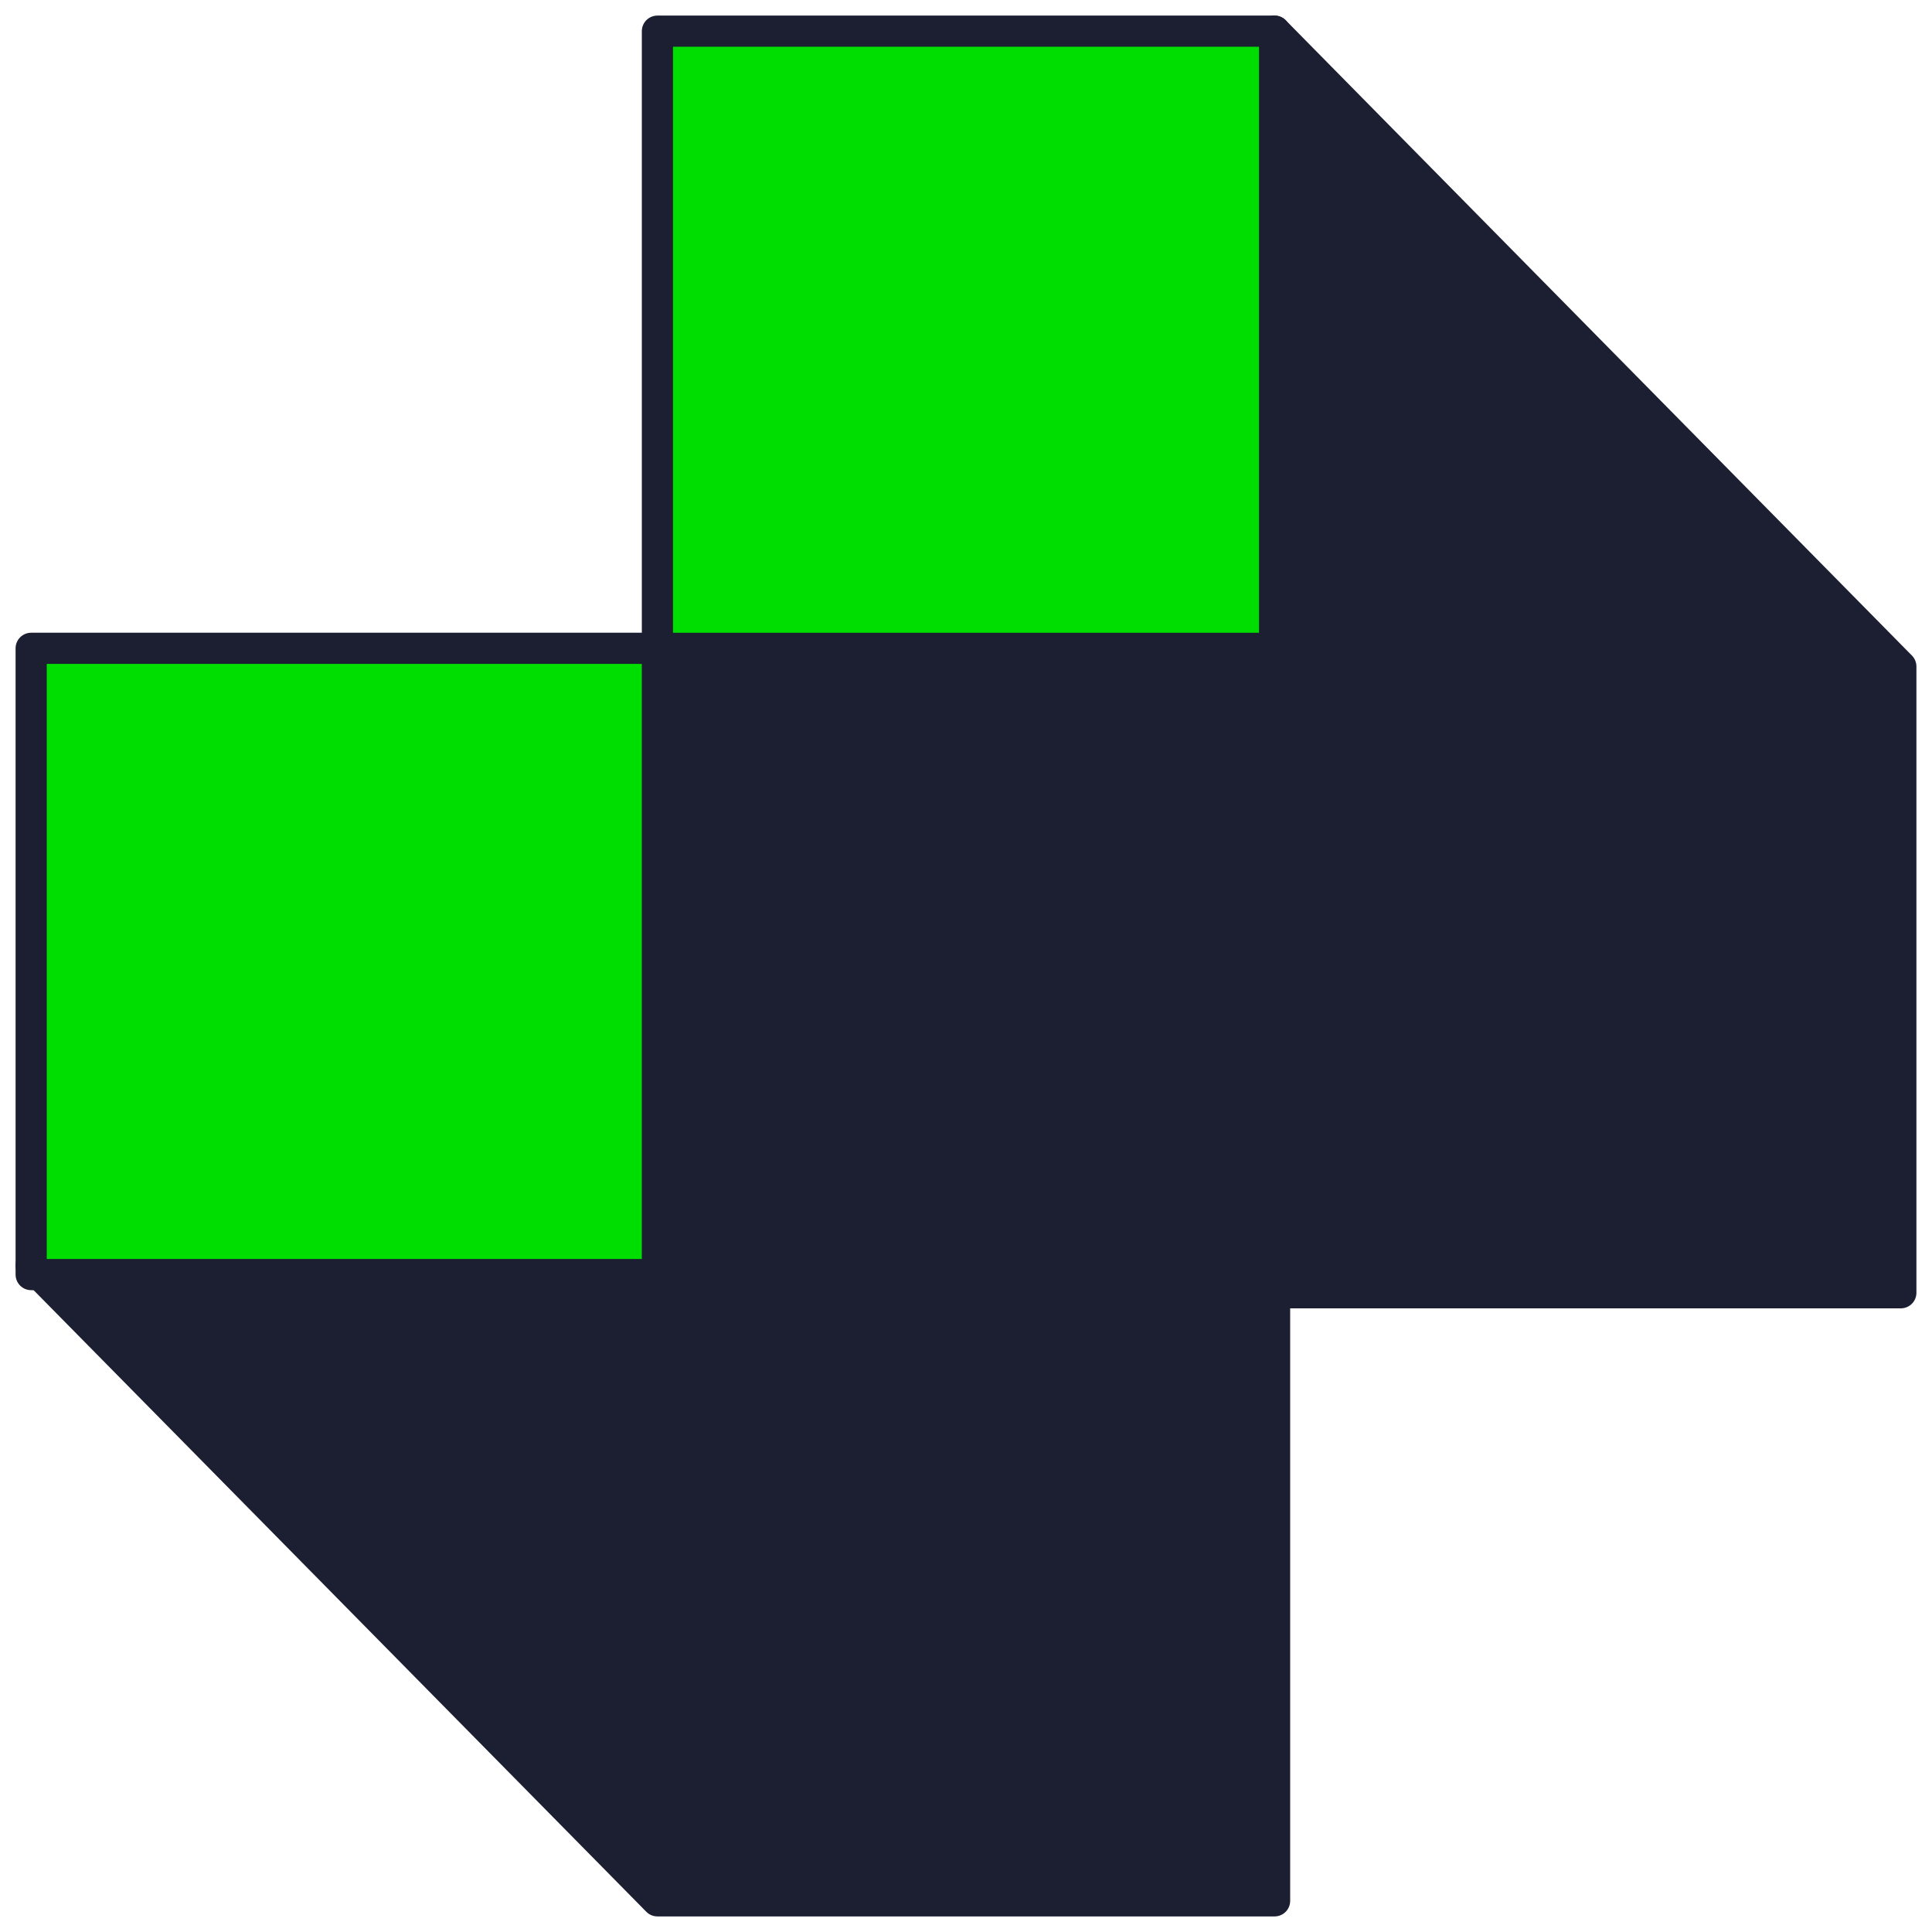 <svg width="62" height="62" viewBox="0 0 62 62" fill="none" xmlns="http://www.w3.org/2000/svg">
<path fill-rule="evenodd" clip-rule="evenodd" d="M1 40.611L21.097 20.805L40.903 41.194V61H21.097L1 40.611Z" fill="#1C1E32" stroke="#1C1E32" stroke-miterlimit="10" stroke-linejoin="round"/>
<path fill-rule="evenodd" clip-rule="evenodd" d="M1 20.805V40.903H21.097V20.805H1Z" fill="#00DD00" stroke="#1C1E32" stroke-miterlimit="10" stroke-linejoin="round"/>
<path fill-rule="evenodd" clip-rule="evenodd" d="M21.097 20.806L40.903 1L61 21.389V41.486H40.903L21.097 20.806Z" fill="#1C1E32" stroke="#1C1E32" stroke-miterlimit="10" stroke-linejoin="round"/>
<path fill-rule="evenodd" clip-rule="evenodd" d="M21.097 1V20.806H40.903V1H21.097Z" fill="#00DD00" stroke="#1C1E32" stroke-miterlimit="10" stroke-linejoin="round"/>
</svg>
